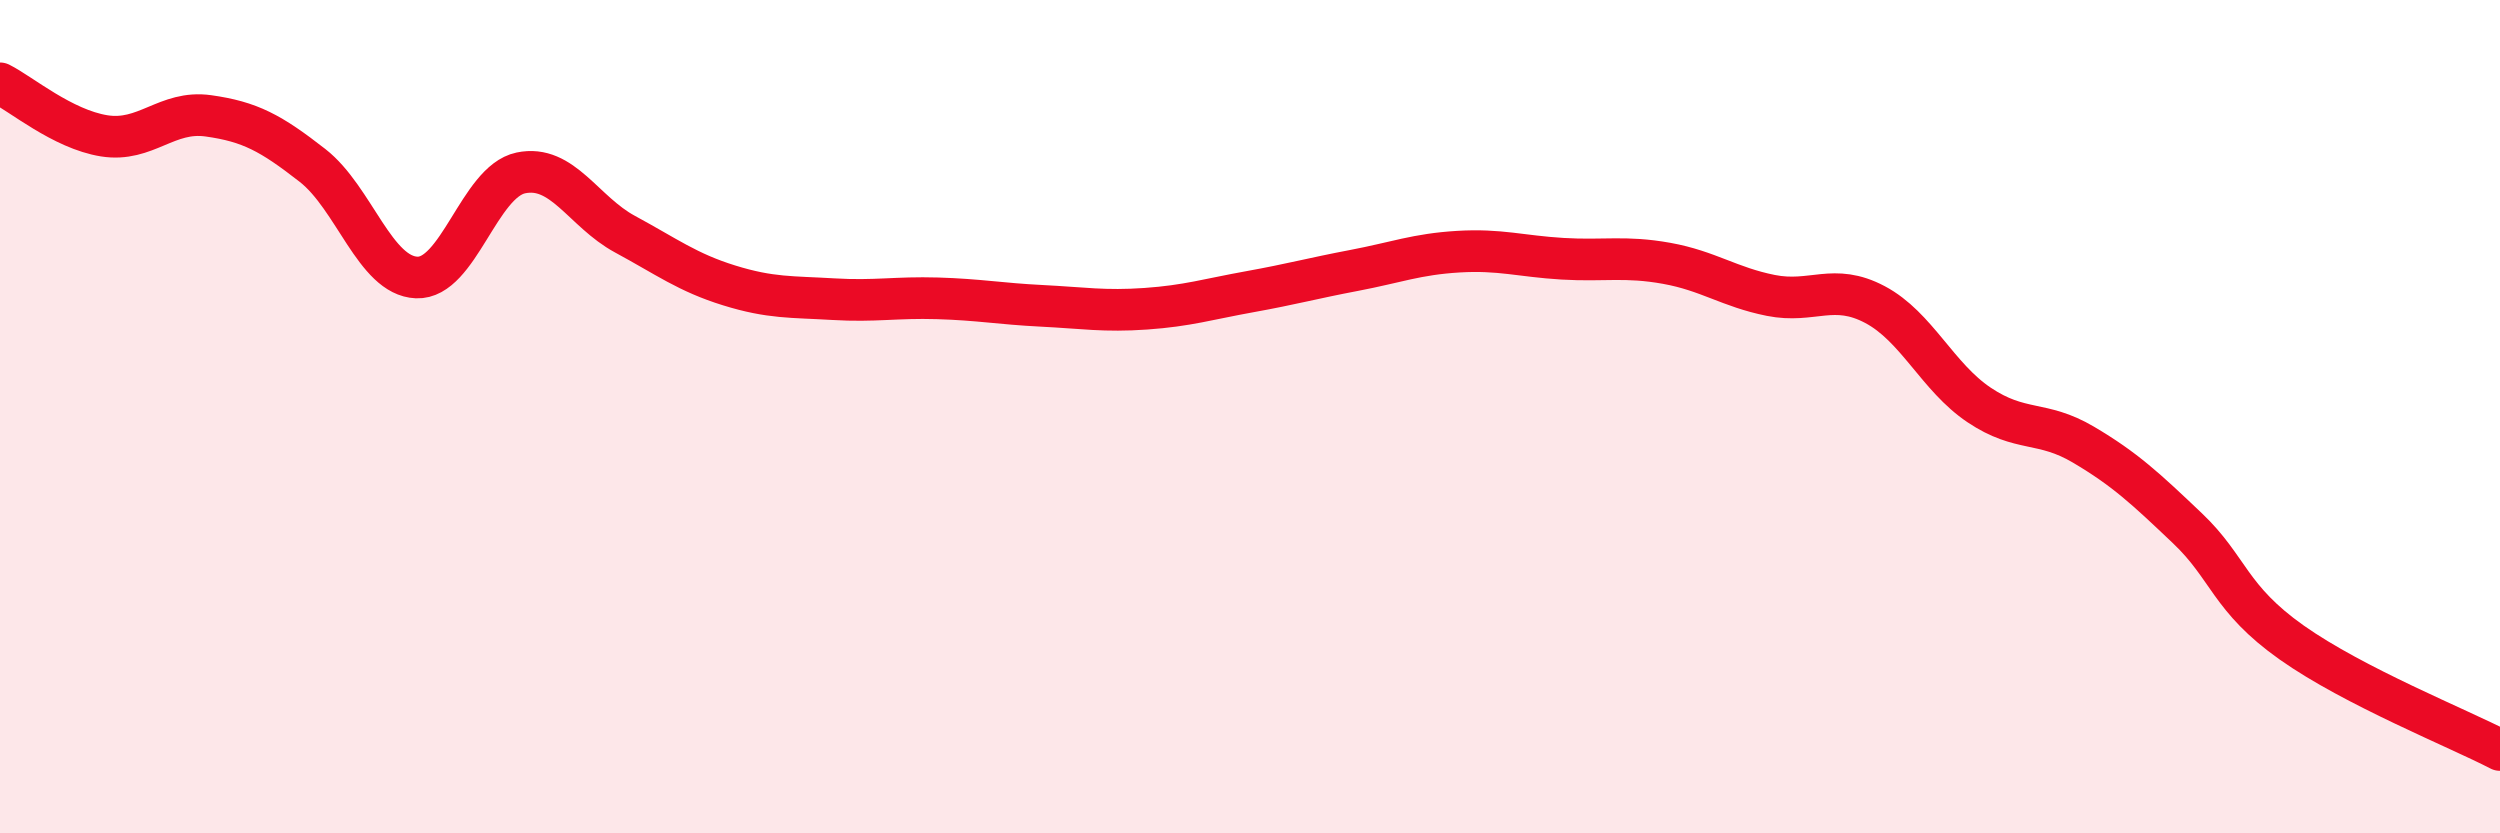 
    <svg width="60" height="20" viewBox="0 0 60 20" xmlns="http://www.w3.org/2000/svg">
      <path
        d="M 0,2 C 0.5,2.25 1.5,3.1 2.5,3.26 C 3.5,3.42 4,2.64 5,2.78 C 6,2.92 6.5,3.19 7.5,3.97 C 8.5,4.75 9,6.62 10,6.66 C 11,6.7 11.5,4.36 12.5,4.15 C 13.5,3.94 14,5.08 15,5.62 C 16,6.16 16.5,6.54 17.5,6.85 C 18.5,7.16 19,7.12 20,7.18 C 21,7.24 21.5,7.13 22.5,7.16 C 23.5,7.19 24,7.29 25,7.34 C 26,7.39 26.5,7.48 27.5,7.41 C 28.5,7.34 29,7.18 30,7 C 31,6.82 31.5,6.68 32.5,6.49 C 33.5,6.3 34,6.1 35,6.04 C 36,5.98 36.5,6.15 37.5,6.21 C 38.5,6.27 39,6.14 40,6.32 C 41,6.5 41.5,6.89 42.5,7.09 C 43.5,7.29 44,6.78 45,7.31 C 46,7.84 46.5,9.05 47.5,9.72 C 48.5,10.39 49,10.08 50,10.67 C 51,11.26 51.5,11.73 52.5,12.68 C 53.5,13.63 53.5,14.36 55,15.42 C 56.5,16.48 59,17.48 60,18L60 20L0 20Z"
        fill="#EB0A25"
        opacity="0.1"
        stroke-linecap="round"
        stroke-linejoin="round"
      />
      <path
        d="M 0,2 C 0.5,2.25 1.5,3.1 2.5,3.26 C 3.5,3.42 4,2.64 5,2.78 C 6,2.92 6.5,3.19 7.5,3.97 C 8.5,4.75 9,6.62 10,6.66 C 11,6.7 11.5,4.36 12.5,4.15 C 13.5,3.94 14,5.08 15,5.62 C 16,6.16 16.5,6.54 17.5,6.85 C 18.5,7.16 19,7.12 20,7.18 C 21,7.24 21.5,7.13 22.5,7.16 C 23.5,7.19 24,7.29 25,7.34 C 26,7.39 26.5,7.48 27.5,7.41 C 28.5,7.34 29,7.18 30,7 C 31,6.82 31.5,6.68 32.5,6.49 C 33.5,6.3 34,6.1 35,6.04 C 36,5.98 36.5,6.15 37.5,6.21 C 38.5,6.27 39,6.14 40,6.32 C 41,6.5 41.5,6.89 42.5,7.09 C 43.5,7.29 44,6.78 45,7.31 C 46,7.84 46.5,9.05 47.5,9.72 C 48.5,10.39 49,10.08 50,10.67 C 51,11.26 51.5,11.73 52.5,12.68 C 53.5,13.63 53.5,14.36 55,15.42 C 56.5,16.48 59,17.48 60,18"
        stroke="#EB0A25"
        stroke-width="1"
        fill="none"
        stroke-linecap="round"
        stroke-linejoin="round"
      />
    </svg>
  